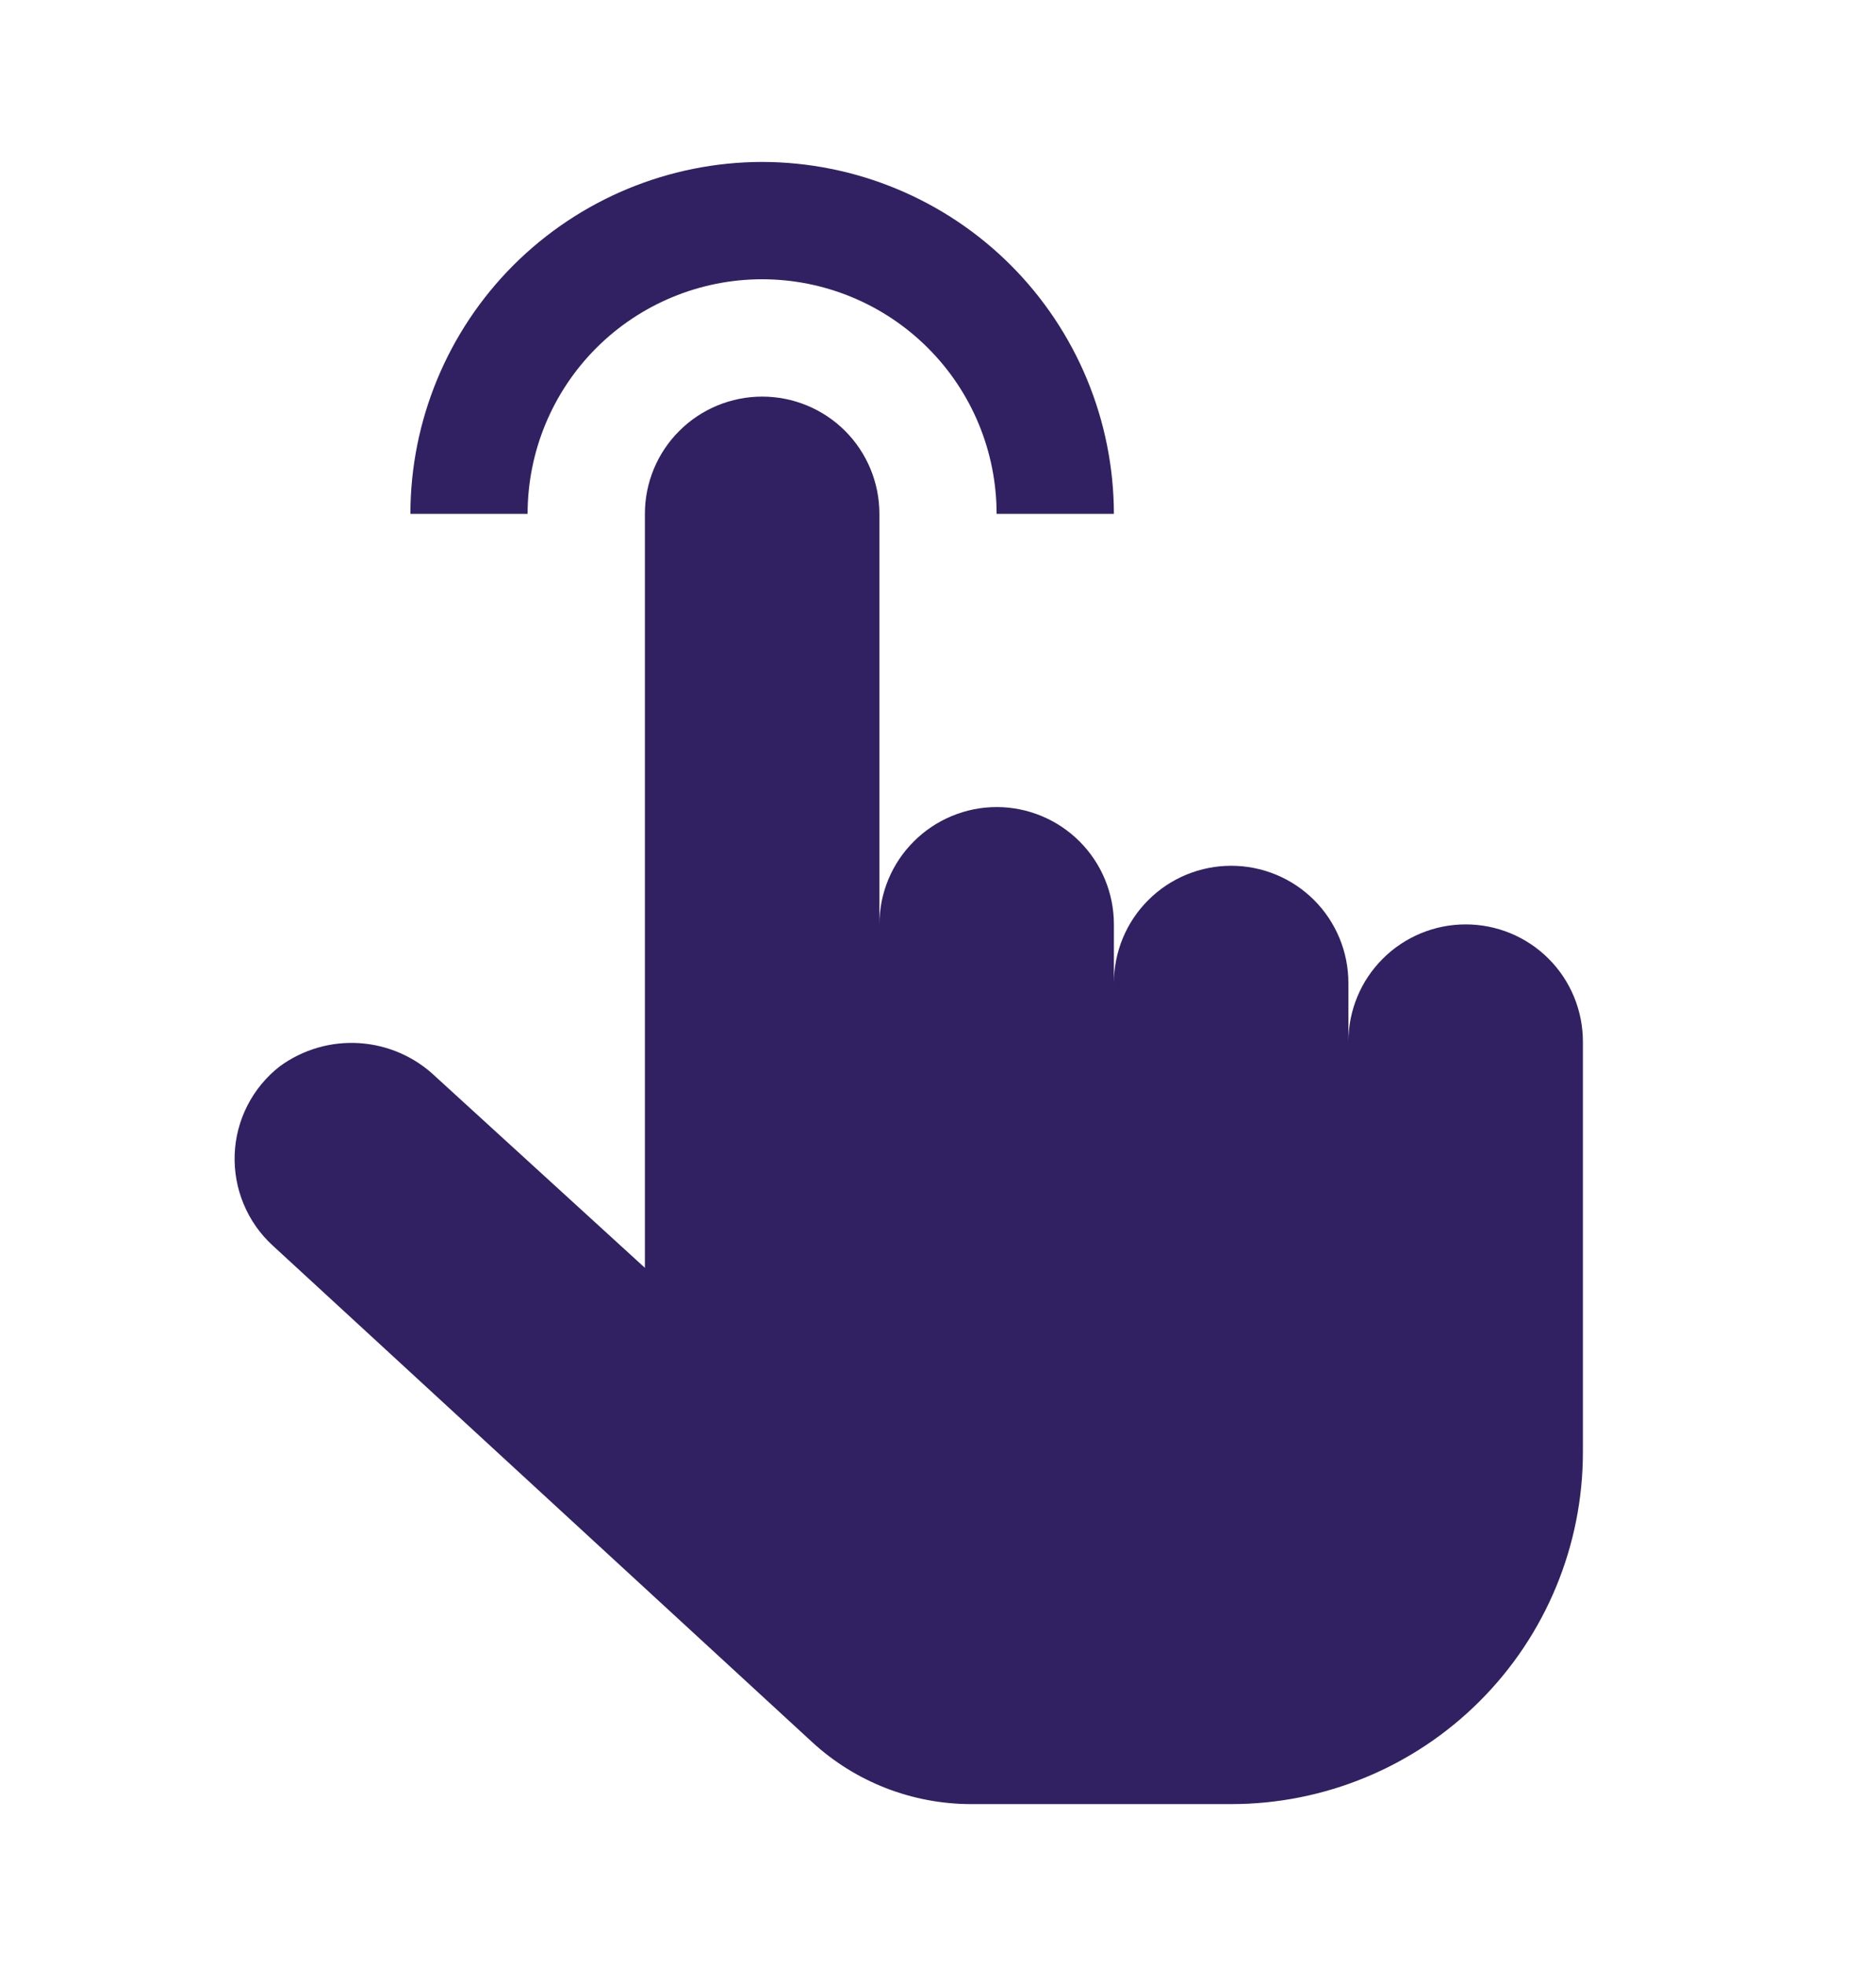 <?xml version="1.0" encoding="UTF-8"?>
<svg xmlns="http://www.w3.org/2000/svg" width="21" height="22" viewBox="0 0 21 22" fill="none">
  <path d="M8.531 1.812C7.487 1.814 6.487 2.229 5.748 2.967C5.01 3.705 4.595 4.706 4.594 5.75H5.906C5.906 5.054 6.183 4.386 6.675 3.894C7.167 3.402 7.835 3.125 8.531 3.125C9.227 3.125 9.895 3.402 10.387 3.894C10.88 4.386 11.156 5.054 11.156 5.75H12.469C12.467 4.706 12.052 3.705 11.314 2.967C10.576 2.229 9.575 1.814 8.531 1.812Z" fill="#312162"></path>
  <path d="M13.782 20.188H10.868C10.21 20.187 9.575 19.94 9.091 19.494L3.053 13.938C2.912 13.809 2.801 13.651 2.728 13.475C2.654 13.299 2.62 13.108 2.627 12.918C2.634 12.727 2.683 12.54 2.77 12.37C2.857 12.2 2.98 12.051 3.131 11.933C3.389 11.744 3.705 11.652 4.024 11.673C4.342 11.694 4.644 11.826 4.875 12.047L7.219 14.187V5.75C7.219 5.402 7.357 5.068 7.604 4.822C7.85 4.576 8.184 4.438 8.532 4.438C8.88 4.438 9.214 4.576 9.46 4.822C9.706 5.068 9.844 5.402 9.844 5.75V10.344C9.844 9.996 9.982 9.662 10.229 9.416C10.475 9.17 10.809 9.031 11.157 9.031C11.505 9.031 11.839 9.17 12.085 9.416C12.331 9.662 12.469 9.996 12.469 10.344V11C12.469 10.652 12.607 10.318 12.854 10.072C13.1 9.826 13.434 9.688 13.782 9.688C14.13 9.688 14.464 9.826 14.71 10.072C14.956 10.318 15.094 10.652 15.094 11V11.656C15.094 11.308 15.232 10.974 15.479 10.728C15.725 10.482 16.059 10.344 16.407 10.344C16.755 10.344 17.089 10.482 17.335 10.728C17.581 10.974 17.719 11.308 17.719 11.656V16.25C17.719 17.294 17.304 18.296 16.566 19.034C15.828 19.773 14.826 20.188 13.782 20.188Z" fill="#312162"></path>
</svg>
